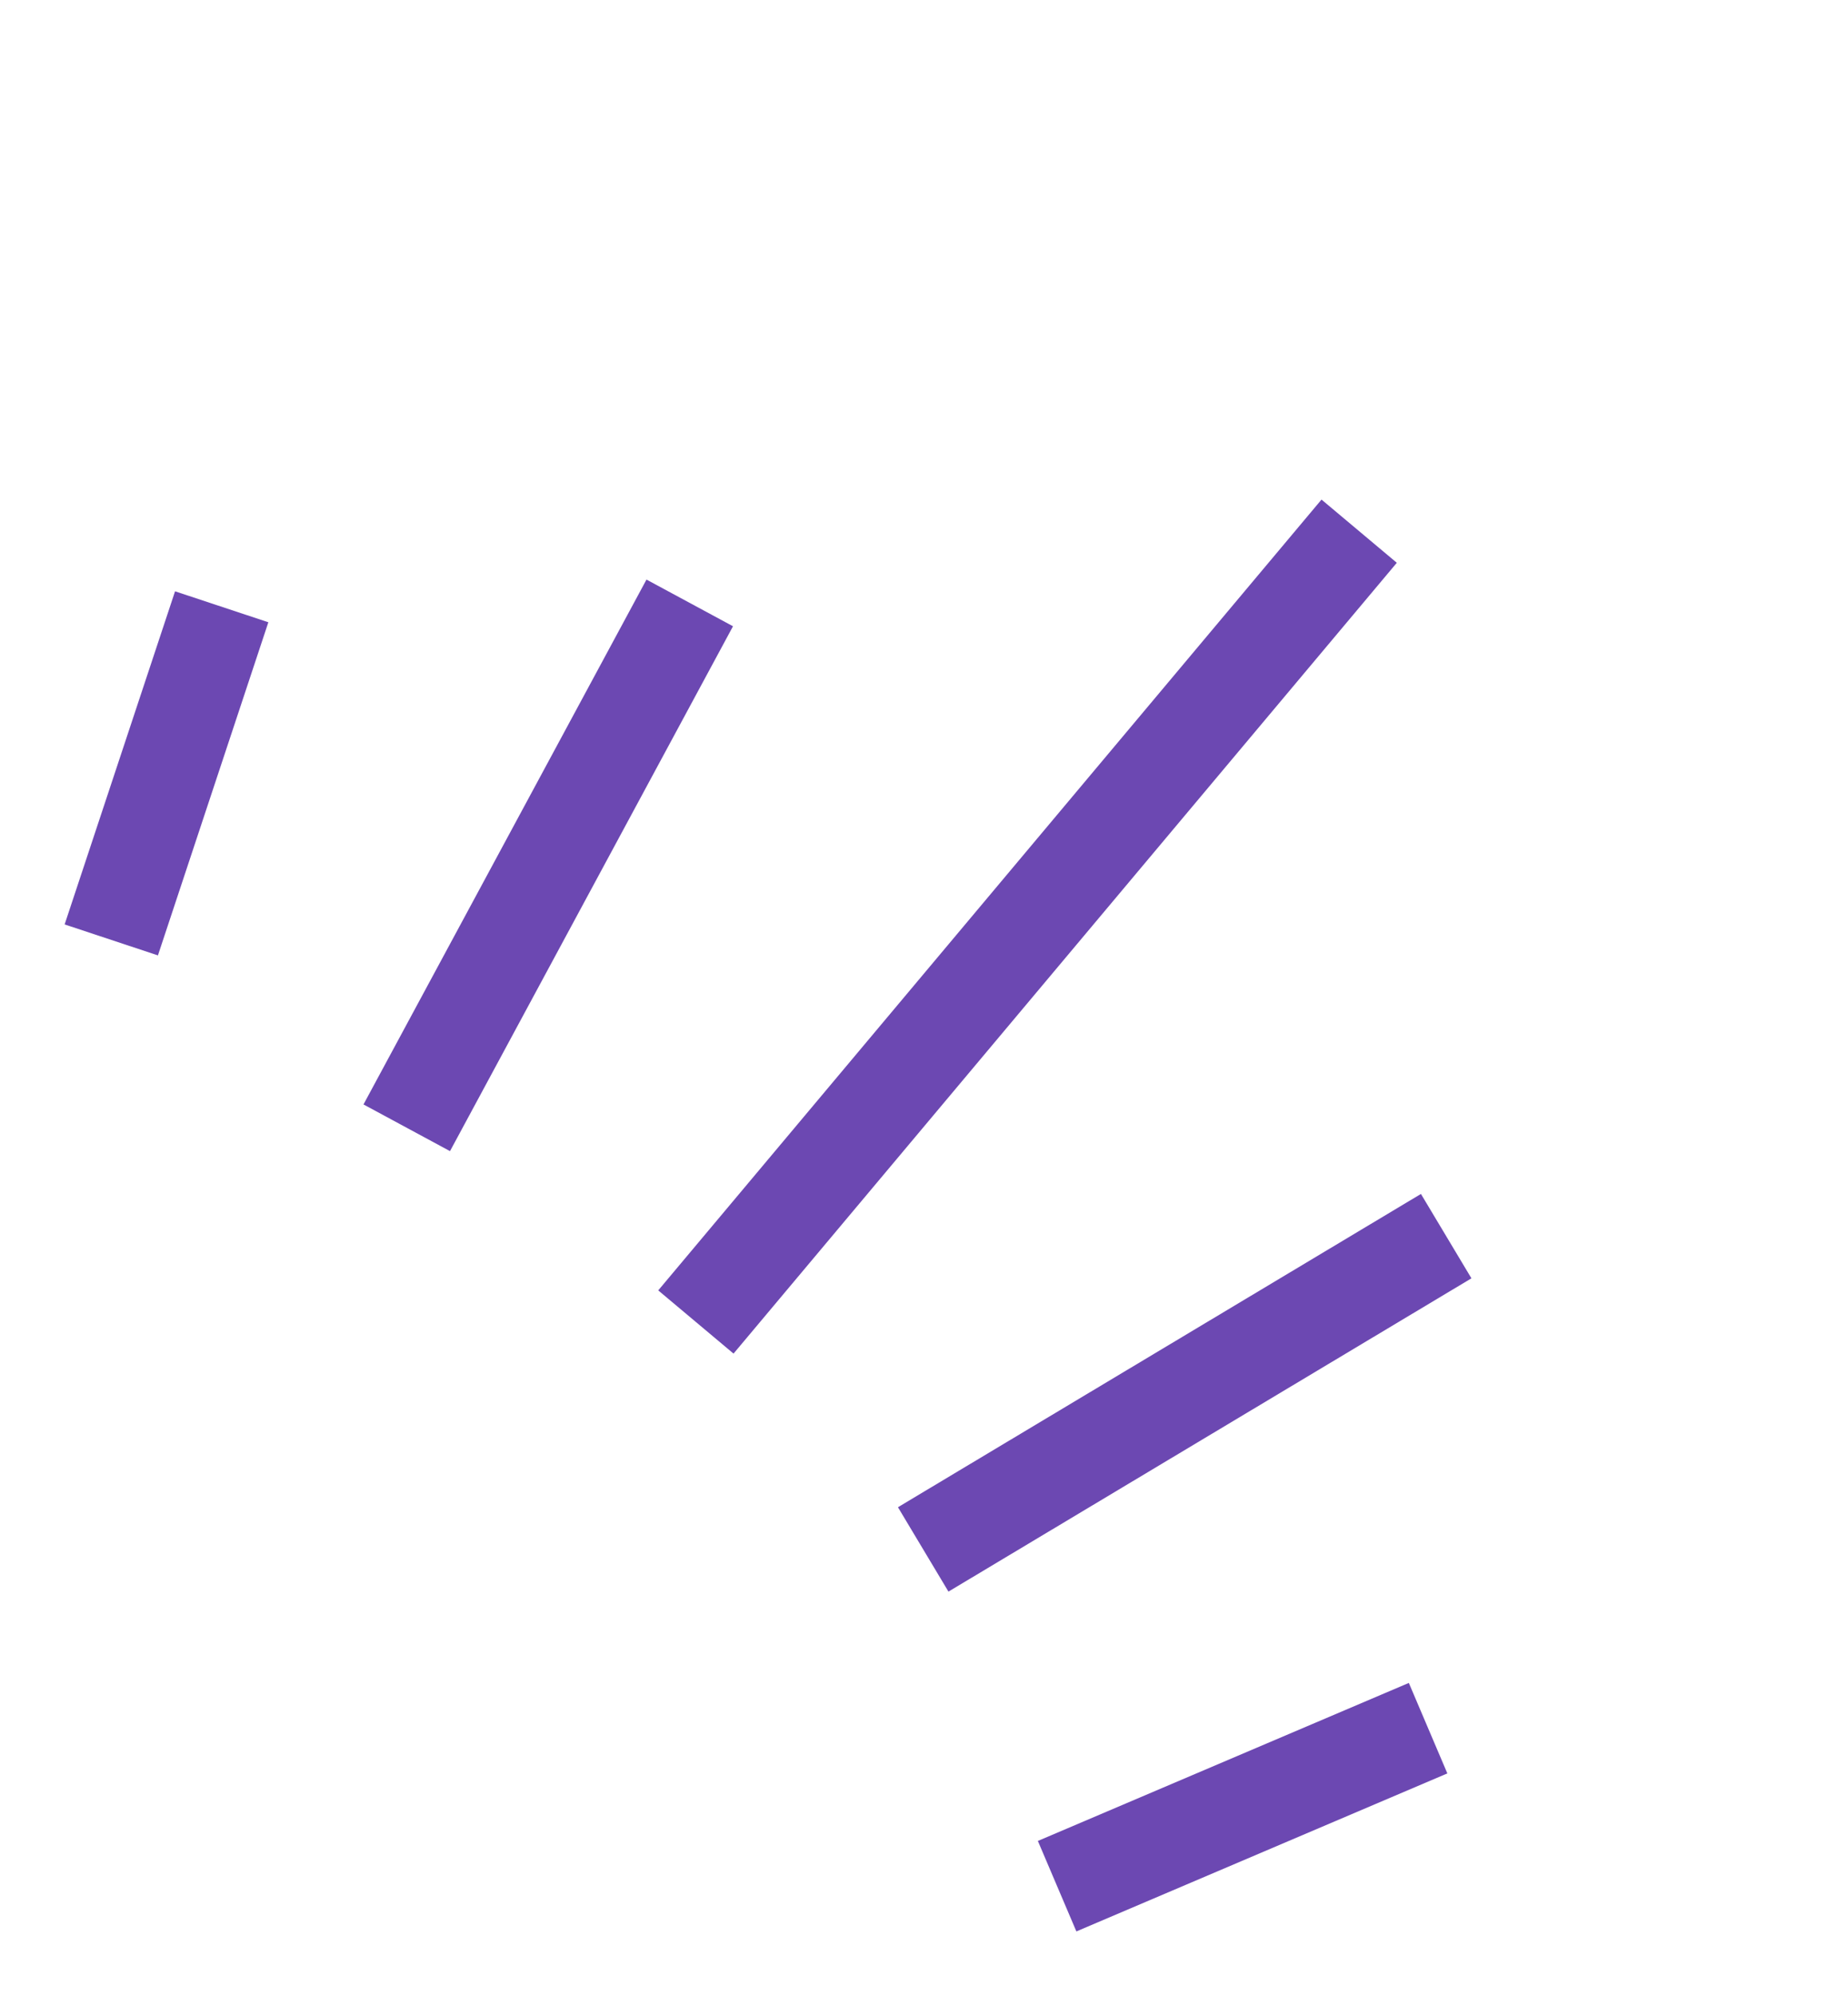 <?xml version="1.0" encoding="UTF-8"?> <svg xmlns="http://www.w3.org/2000/svg" width="376" height="406" viewBox="0 0 376 406" fill="none"><path d="M82.758 229.36L140.338 122.617M141.587 268.856L276.539 108.028M187.838 315.108L294.246 251.394M215.086 383.597L290.564 351.46M22.641 191.152L45.108 123.403" stroke="#6C48B2" stroke-width="20"></path></svg> 
